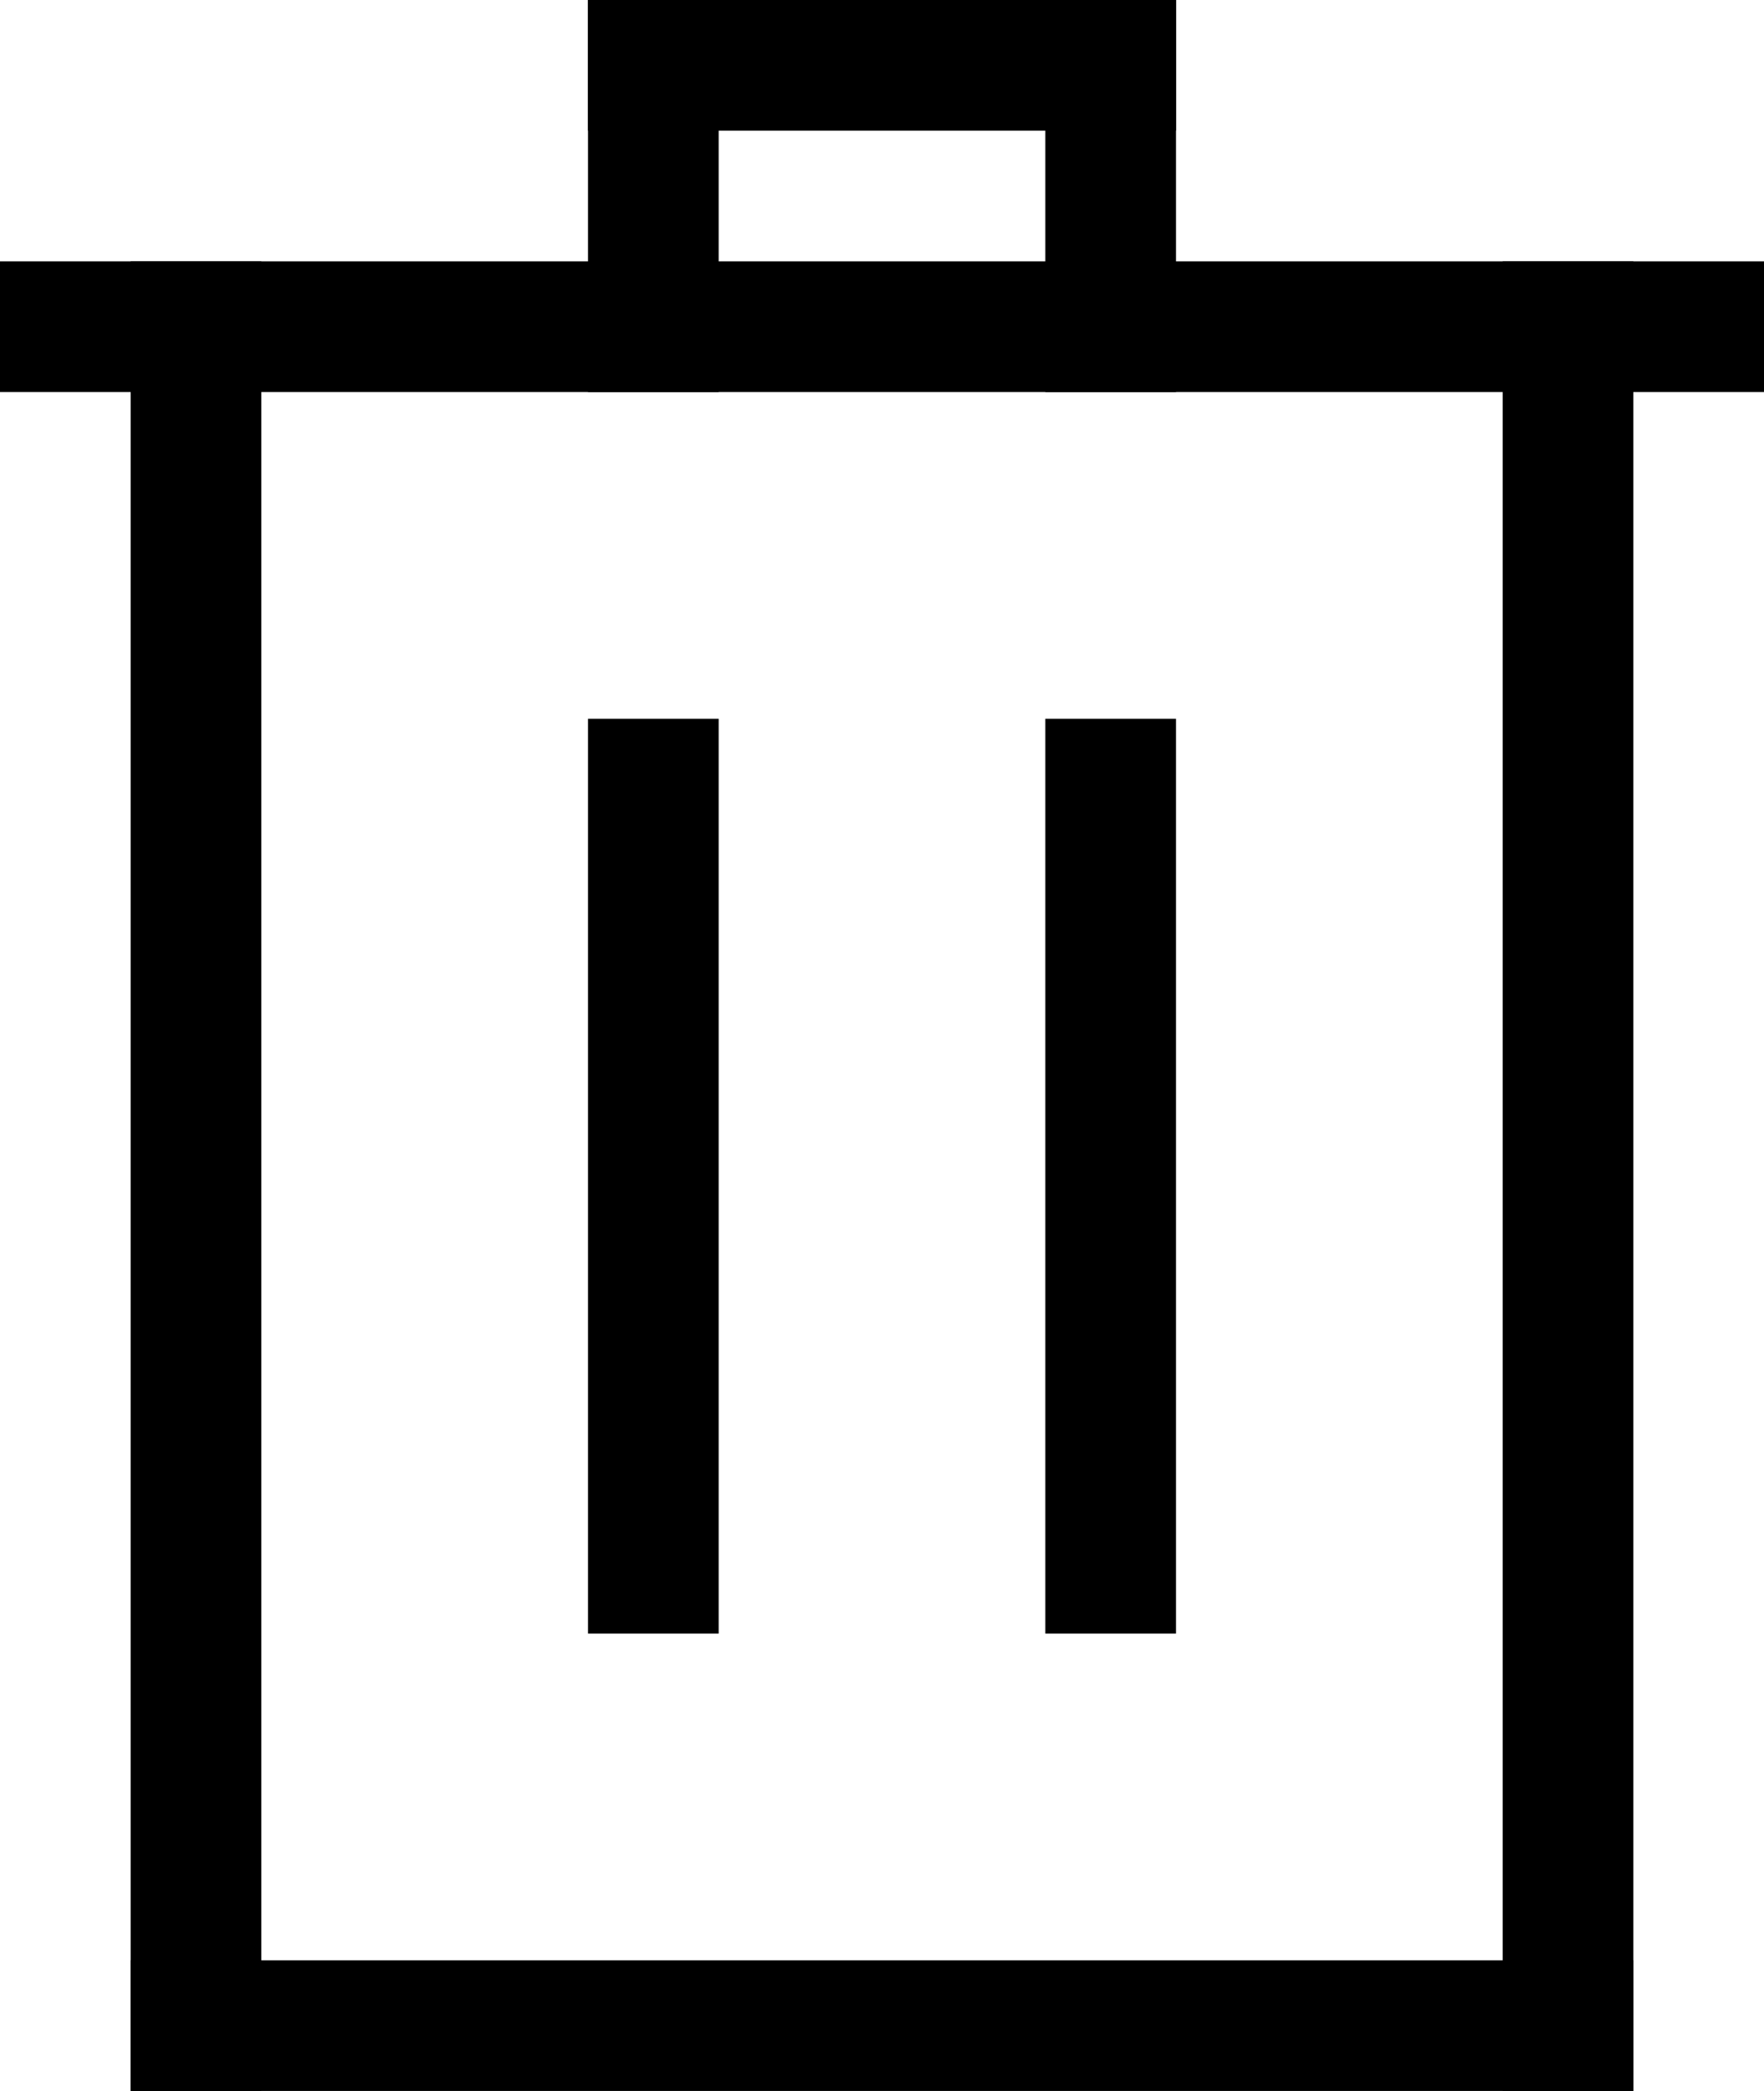 <?xml version="1.0" encoding="utf-8"?>
<!-- Generator: Adobe Illustrator 26.3.1, SVG Export Plug-In . SVG Version: 6.00 Build 0)  -->
<svg version="1.1" id="Layer_1" xmlns="http://www.w3.org/2000/svg" xmlns:xlink="http://www.w3.org/1999/xlink" x="0px" y="0px"
	 width="27px" height="32px" viewBox="0 0 27 32" style="enable-background:new 0 0 27 32;" xml:space="preserve">
<rect x="2" y="30" width="23" height="2"/>
<rect x="23" y="4" width="2" height="28"/>
<rect x="16" y="11" width="2" height="14"/>
<rect x="9" y="11" width="2" height="14"/>
<rect x="2" y="4" width="2" height="28"/>
<rect y="4" width="27" height="2"/>
<rect x="16" width="2" height="6"/>
<rect x="9" width="2" height="6"/>
<rect x="9" width="9" height="2"/>
</svg>
